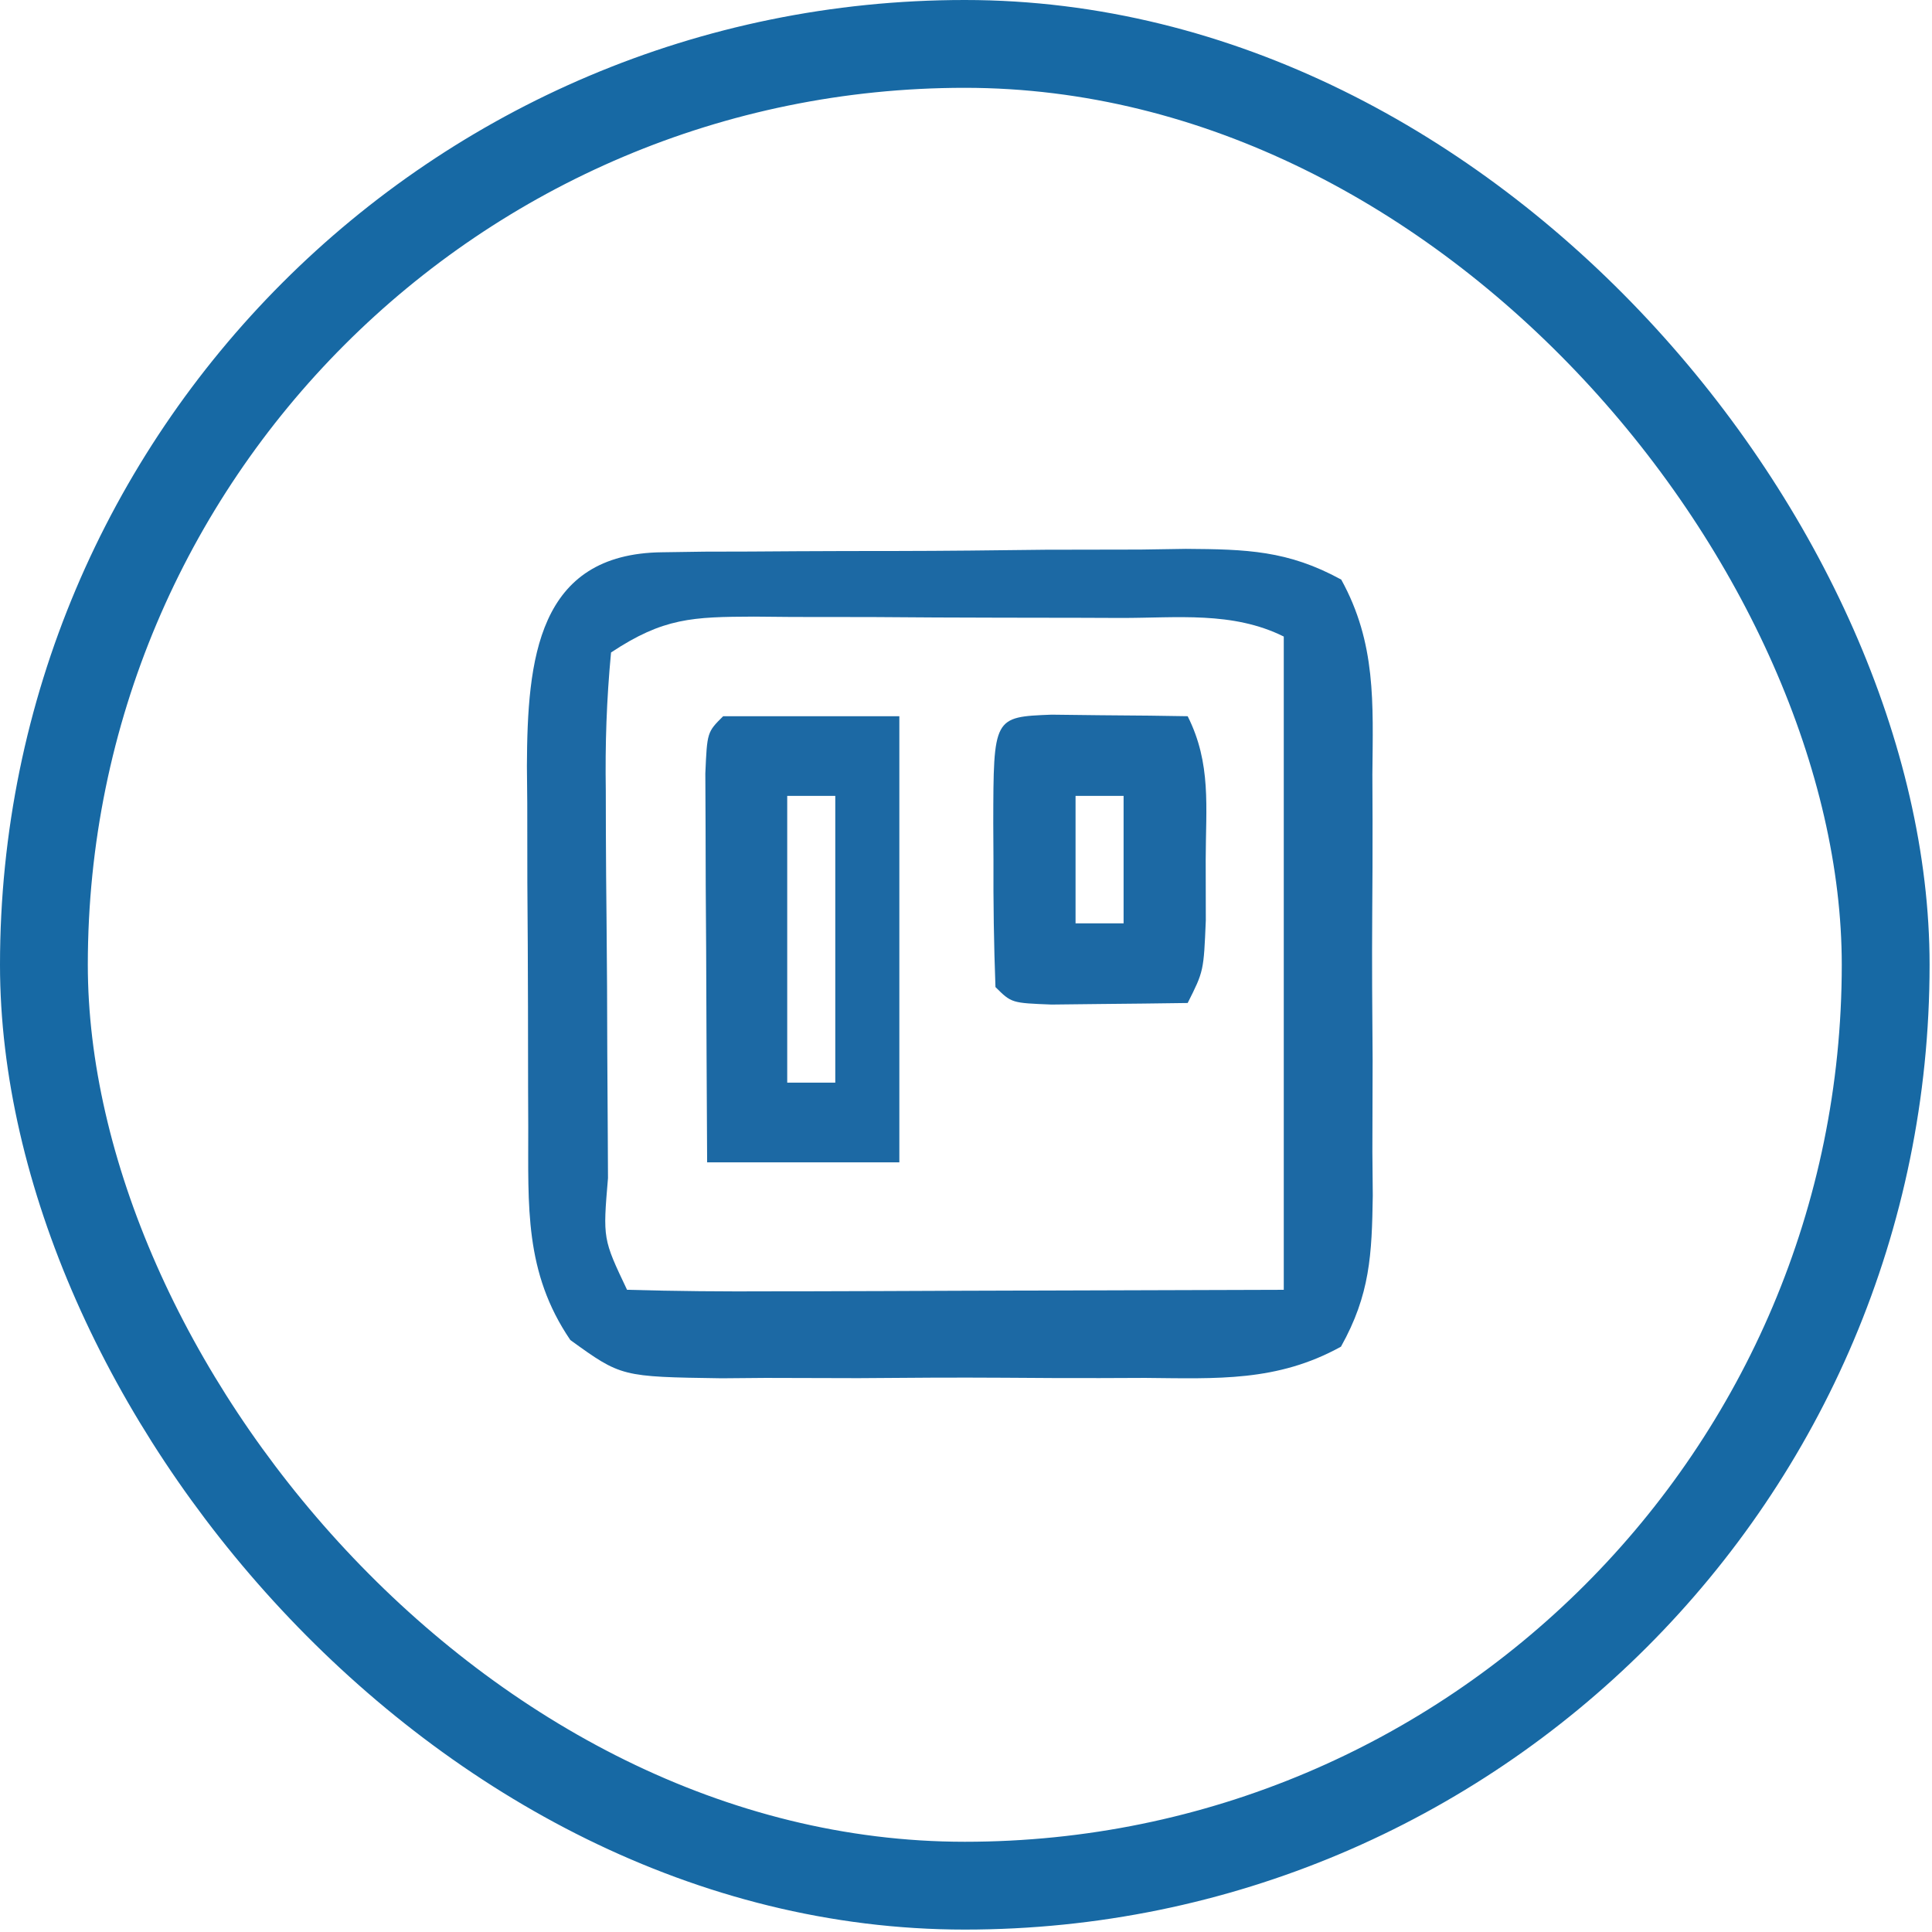 <svg width="88" height="88" viewBox="0 0 88 88" fill="none" xmlns="http://www.w3.org/2000/svg">
<g clip-path="url(#clip0_4_66)">
<path d="M30.169 25.155C30.802 25.146 31.435 25.137 32.087 25.127C32.773 25.126 33.458 25.124 34.164 25.122C34.868 25.117 35.572 25.113 36.297 25.108C37.787 25.1 39.277 25.097 40.767 25.097C43.048 25.094 45.327 25.068 47.608 25.04C49.054 25.036 50.501 25.033 51.948 25.032C52.631 25.021 53.313 25.011 54.016 25C56.768 25.019 58.659 25.067 61.092 26.4C62.688 29.296 62.539 32.024 62.51 35.276C62.513 35.958 62.515 36.639 62.518 37.342C62.52 38.781 62.515 40.221 62.503 41.66C62.487 43.863 62.503 46.065 62.521 48.268C62.519 49.667 62.516 51.066 62.51 52.466C62.516 53.124 62.522 53.783 62.528 54.461C62.488 57.147 62.405 58.968 61.079 61.339C58.173 62.946 55.433 62.791 52.159 62.762C51.474 62.764 50.788 62.767 50.082 62.77C48.635 62.772 47.188 62.767 45.74 62.754C43.526 62.739 41.312 62.754 39.098 62.773C37.691 62.771 36.284 62.767 34.877 62.762C33.884 62.77 33.884 62.77 32.871 62.779C28.297 62.712 28.297 62.712 25.978 61.037C23.875 57.948 24.067 54.926 24.061 51.338C24.059 50.753 24.057 50.169 24.054 49.567C24.05 48.331 24.049 47.095 24.049 45.86C24.047 43.974 24.034 42.089 24.02 40.203C24.018 39.001 24.017 37.799 24.016 36.597C24.011 36.035 24.005 35.474 24 34.895C24.02 30.049 24.468 25.212 30.169 25.155ZM27.832 29.72C27.628 31.874 27.561 33.874 27.593 36.027C27.594 36.652 27.595 37.276 27.597 37.92C27.602 39.24 27.612 40.561 27.627 41.882C27.649 43.911 27.657 45.939 27.661 47.969C27.668 49.249 27.675 50.53 27.684 51.811C27.687 52.422 27.69 53.033 27.693 53.662C27.459 56.429 27.459 56.429 28.561 58.748C30.772 58.812 32.966 58.831 35.176 58.818C36.057 58.817 36.057 58.817 36.956 58.816C39.158 58.812 41.361 58.802 43.563 58.793C48.484 58.778 53.405 58.763 58.474 58.748C58.474 48.929 58.474 39.111 58.474 28.994C56.141 27.834 53.608 28.151 51.045 28.147C50.453 28.145 49.861 28.142 49.251 28.14C47.998 28.136 46.745 28.134 45.492 28.134C43.574 28.133 41.656 28.12 39.737 28.106C38.521 28.104 37.305 28.102 36.088 28.102C35.514 28.096 34.939 28.091 34.347 28.086C31.543 28.098 30.221 28.136 27.832 29.72Z" fill="#1C69A4"/>
<path d="M32.939 32.623C35.587 32.623 38.236 32.623 40.964 32.623C40.964 39.328 40.964 46.034 40.964 52.942C38.075 52.942 35.186 52.942 32.209 52.942C32.19 49.691 32.175 46.441 32.164 43.191C32.158 42.262 32.152 41.334 32.145 40.377C32.143 39.496 32.141 38.614 32.138 37.706C32.134 36.889 32.13 36.071 32.127 35.23C32.209 33.349 32.209 33.349 32.939 32.623ZM35.857 36.251C35.857 40.562 35.857 44.872 35.857 49.314C36.58 49.314 37.302 49.314 38.046 49.314C38.046 45.003 38.046 40.693 38.046 36.251C37.324 36.251 36.602 36.251 35.857 36.251Z" fill="#1C69A4"/>
<path d="M47.898 32.552C49.003 32.565 49.003 32.565 50.13 32.578C50.868 32.584 51.606 32.591 52.367 32.597C53.223 32.61 53.223 32.61 54.097 32.623C55.181 34.78 54.923 36.757 54.918 39.154C54.919 40.067 54.921 40.98 54.923 41.921C54.827 44.234 54.827 44.234 54.097 45.685C52.775 45.705 51.452 45.719 50.13 45.731C49.393 45.739 48.657 45.748 47.898 45.756C46.072 45.685 46.072 45.685 45.342 44.96C45.269 43.017 45.241 41.097 45.251 39.154C45.248 38.61 45.245 38.065 45.242 37.504C45.251 32.655 45.251 32.655 47.898 32.552ZM48.99 36.251C48.99 38.167 48.99 40.083 48.99 42.057C49.712 42.057 50.434 42.057 51.178 42.057C51.178 40.141 51.178 38.225 51.178 36.251C50.456 36.251 49.734 36.251 48.99 36.251Z" fill="#1C69A4"/>
</g>
<rect x="2" y="2" width="83.89" height="83.89" rx="41.945" stroke="#1769A4" stroke-width="4"/>
<defs>
<clipPath id="clip0_4_66">
<rect width="39" height="38" fill="white" transform="translate(24 25)"/>
</clipPath>
</defs>
</svg>
